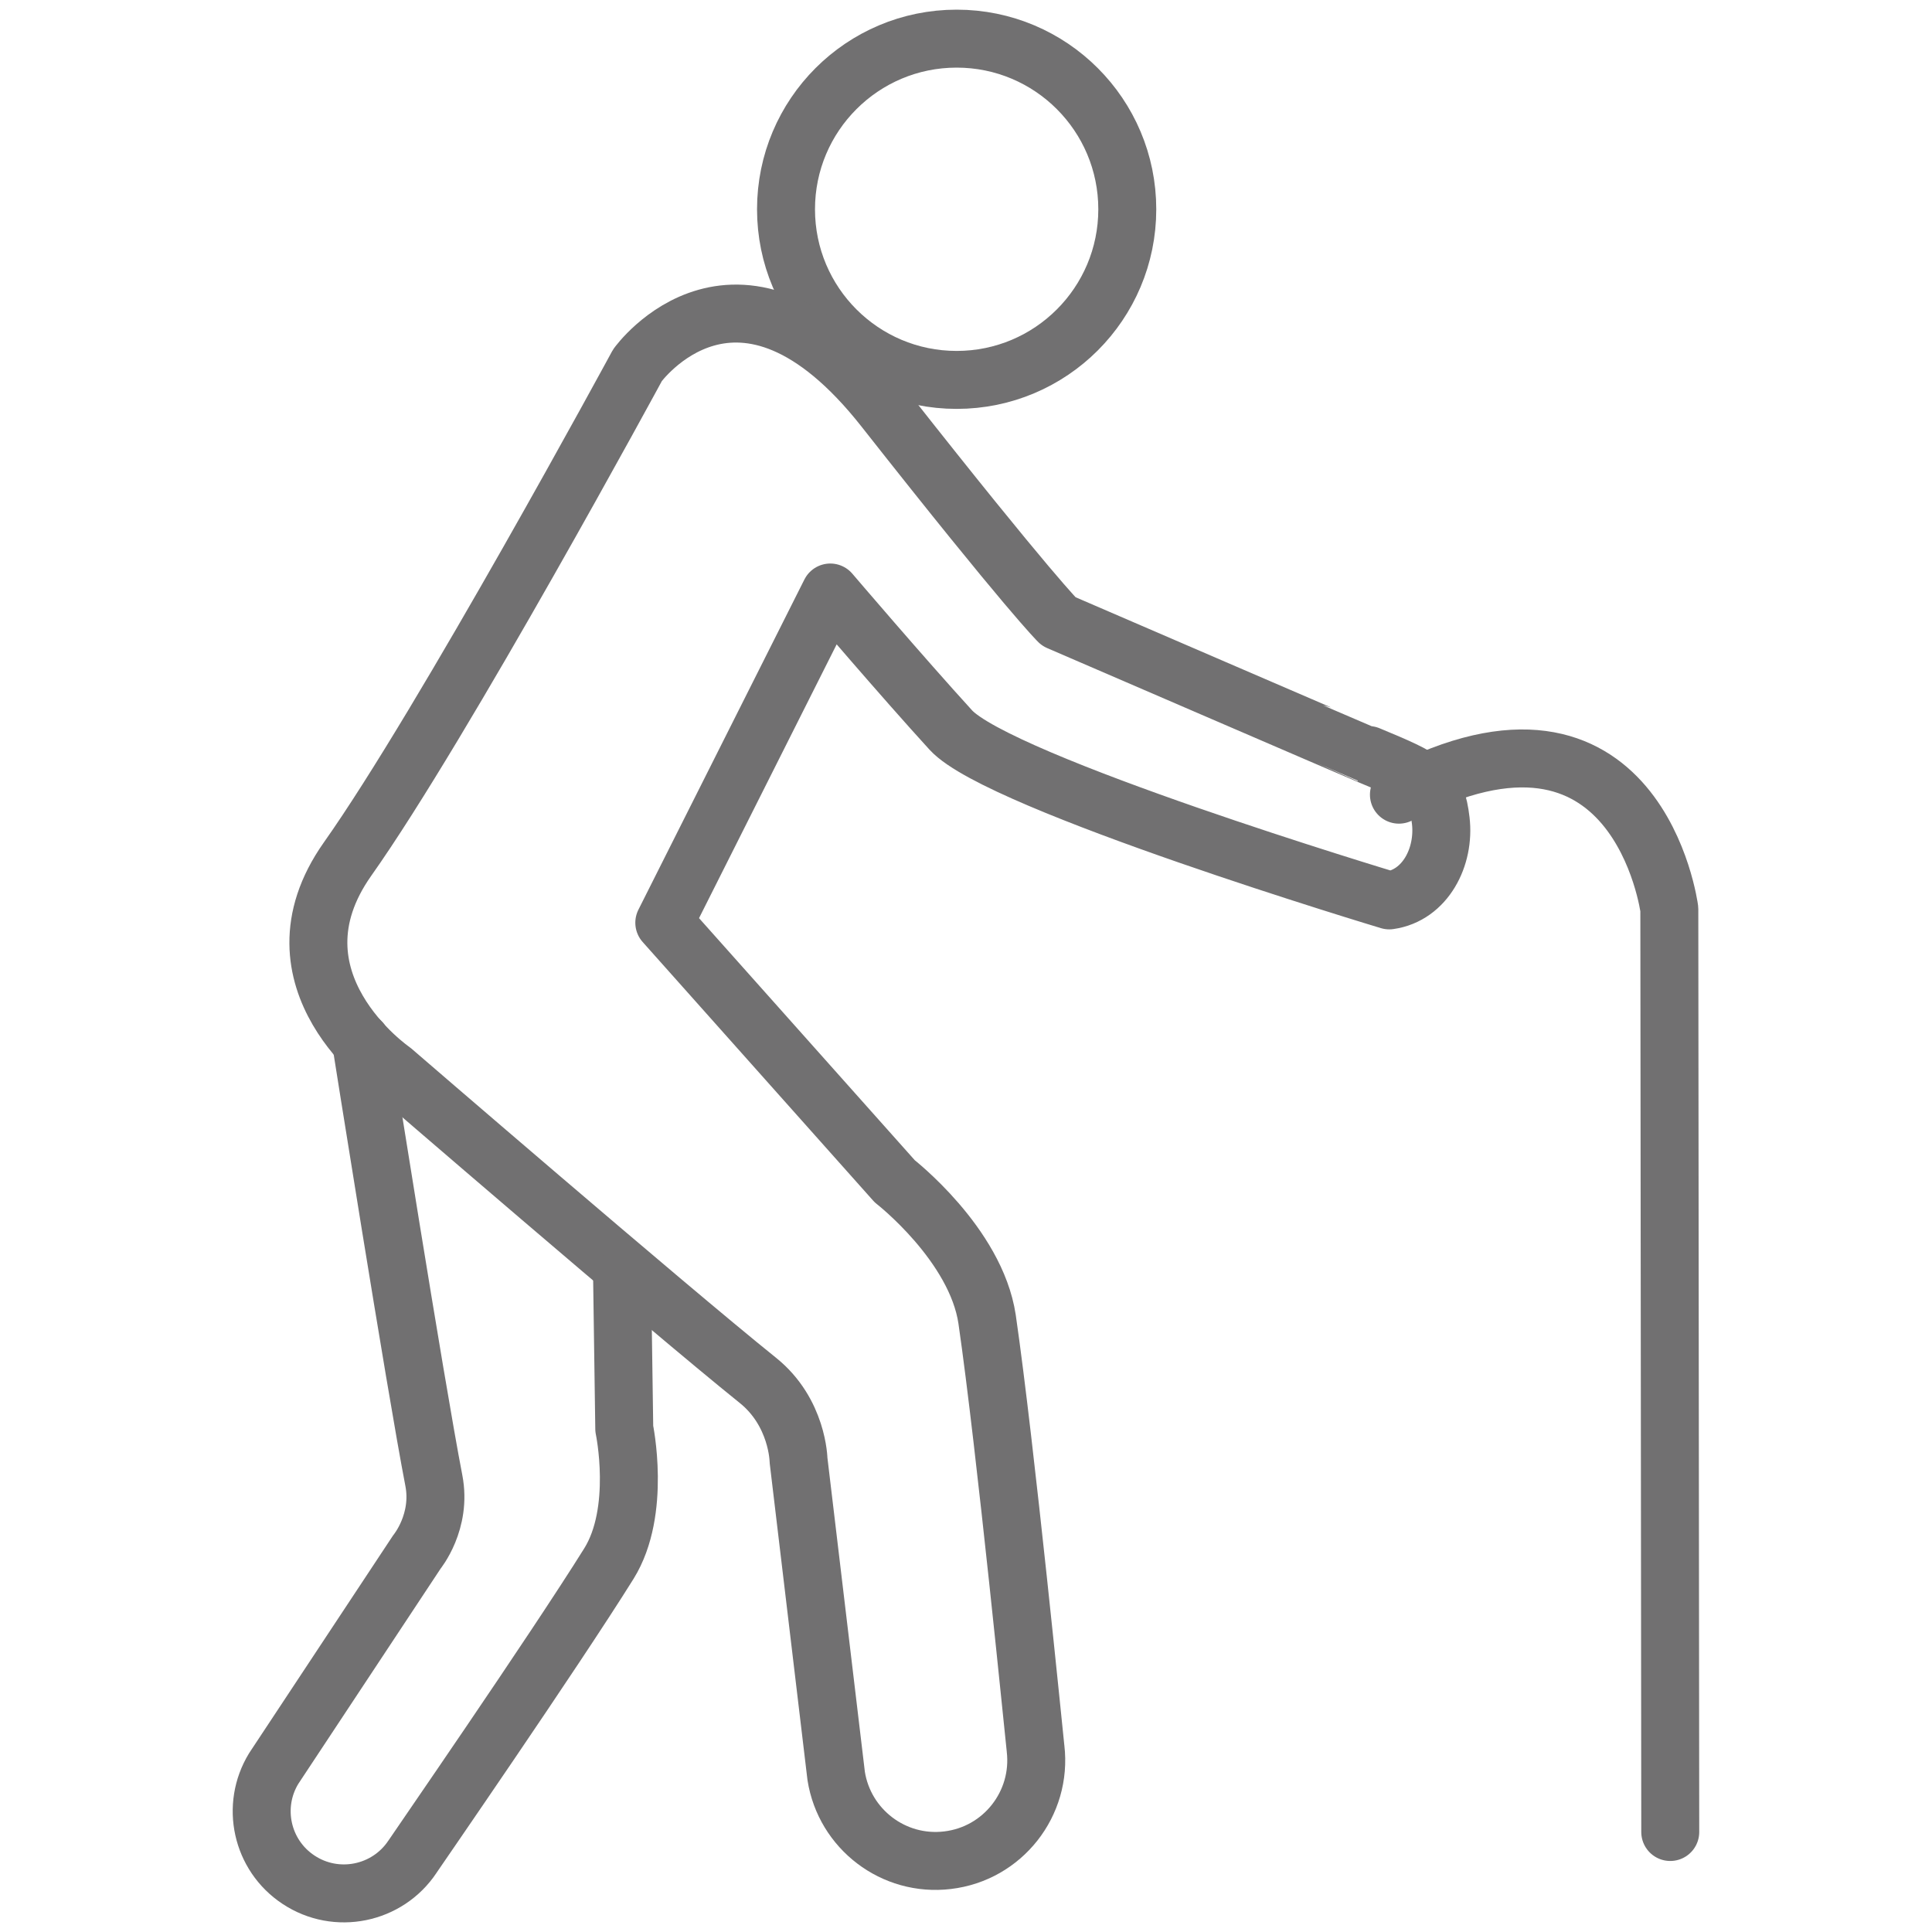 <?xml version="1.0" encoding="utf-8"?>
<!-- Generator: Adobe Illustrator 16.0.0, SVG Export Plug-In . SVG Version: 6.00 Build 0)  -->
<!DOCTYPE svg PUBLIC "-//W3C//DTD SVG 1.1//EN" "http://www.w3.org/Graphics/SVG/1.1/DTD/svg11.dtd">
<svg version="1.1" id="Layer_1" xmlns="http://www.w3.org/2000/svg" xmlns:xlink="http://www.w3.org/1999/xlink" x="0px" y="0px"
	 width="25px" height="25px" viewBox="0 0 25 25" enable-background="new 0 0 25 25" xml:space="preserve">
<g>
	<rect fill="none" width="25" height="25"/>
</g>
<g>
	<g>
		<g>
			
				<circle fill-rule="evenodd" clip-rule="evenodd" fill="none" stroke="#717071" stroke-width="0.75" stroke-linecap="round" stroke-linejoin="round" stroke-miterlimit="10" cx="12.379" cy="2.708" r="2.208"/>
			
				<path fill-rule="evenodd" clip-rule="evenodd" fill="none" stroke="#717071" stroke-width="0.75" stroke-linecap="round" stroke-linejoin="round" stroke-miterlimit="10" d="
				M18.643,10.617c-0.057-0.478-0.186-0.535-0.935-0.847c-0.009-0.001-4.009-1.728-4.009-1.728s-0.37-0.357-2.255-2.752
				C9.56,2.897,8.249,4.726,8.249,4.726s-2.512,4.639-3.752,6.391c-1.109,1.572,0.58,2.734,0.58,2.734s3.521,3.039,4.729,4.01
				c0.518,0.415,0.527,1.034,0.527,1.034l0.487,4.085c0.108,0.688,0.742,1.175,1.441,1.091c0.714-0.084,1.223-0.732,1.139-1.445
				c-0.007-0.05-0.389-3.918-0.627-5.555c-0.145-0.97-1.195-1.785-1.195-1.785l-2.982-3.346l2.148-4.273
				c0,0,0.931,1.091,1.559,1.779c0.627,0.688,5.674,2.205,5.674,2.205C18.443,11.586,18.699,11.087,18.643,10.617z"/>
		</g>
		<g>
			
				<path fill-rule="evenodd" clip-rule="evenodd" fill="none" stroke="#717071" stroke-width="0.75" stroke-linecap="round" stroke-linejoin="round" stroke-miterlimit="10" d="
				M4.671,13.477c0,0,0.702,4.437,0.943,5.681c0.103,0.532-0.218,0.922-0.218,0.922l-1.854,2.804
				c-0.297,0.486-0.158,1.123,0.32,1.439c0.491,0.326,1.152,0.189,1.475-0.297c0.023-0.037,1.827-2.647,2.542-3.793
				c0.424-0.681,0.199-1.745,0.199-1.745L8.05,16.531"/>
		</g>
		
			<path fill-rule="evenodd" clip-rule="evenodd" fill="none" stroke="#717071" stroke-width="0.75" stroke-linecap="round" stroke-linejoin="round" stroke-miterlimit="10" d="
			M21.613,23.706l-0.012-11.942c0,0-0.405-3.102-3.499-1.481"/>
		
			<path fill-rule="evenodd" clip-rule="evenodd" fill="none" stroke="#717071" stroke-width="0.75" stroke-linecap="round" stroke-linejoin="round" stroke-miterlimit="10" d="
			M4.875,14.061"/>
	</g>
</g>
</svg>
